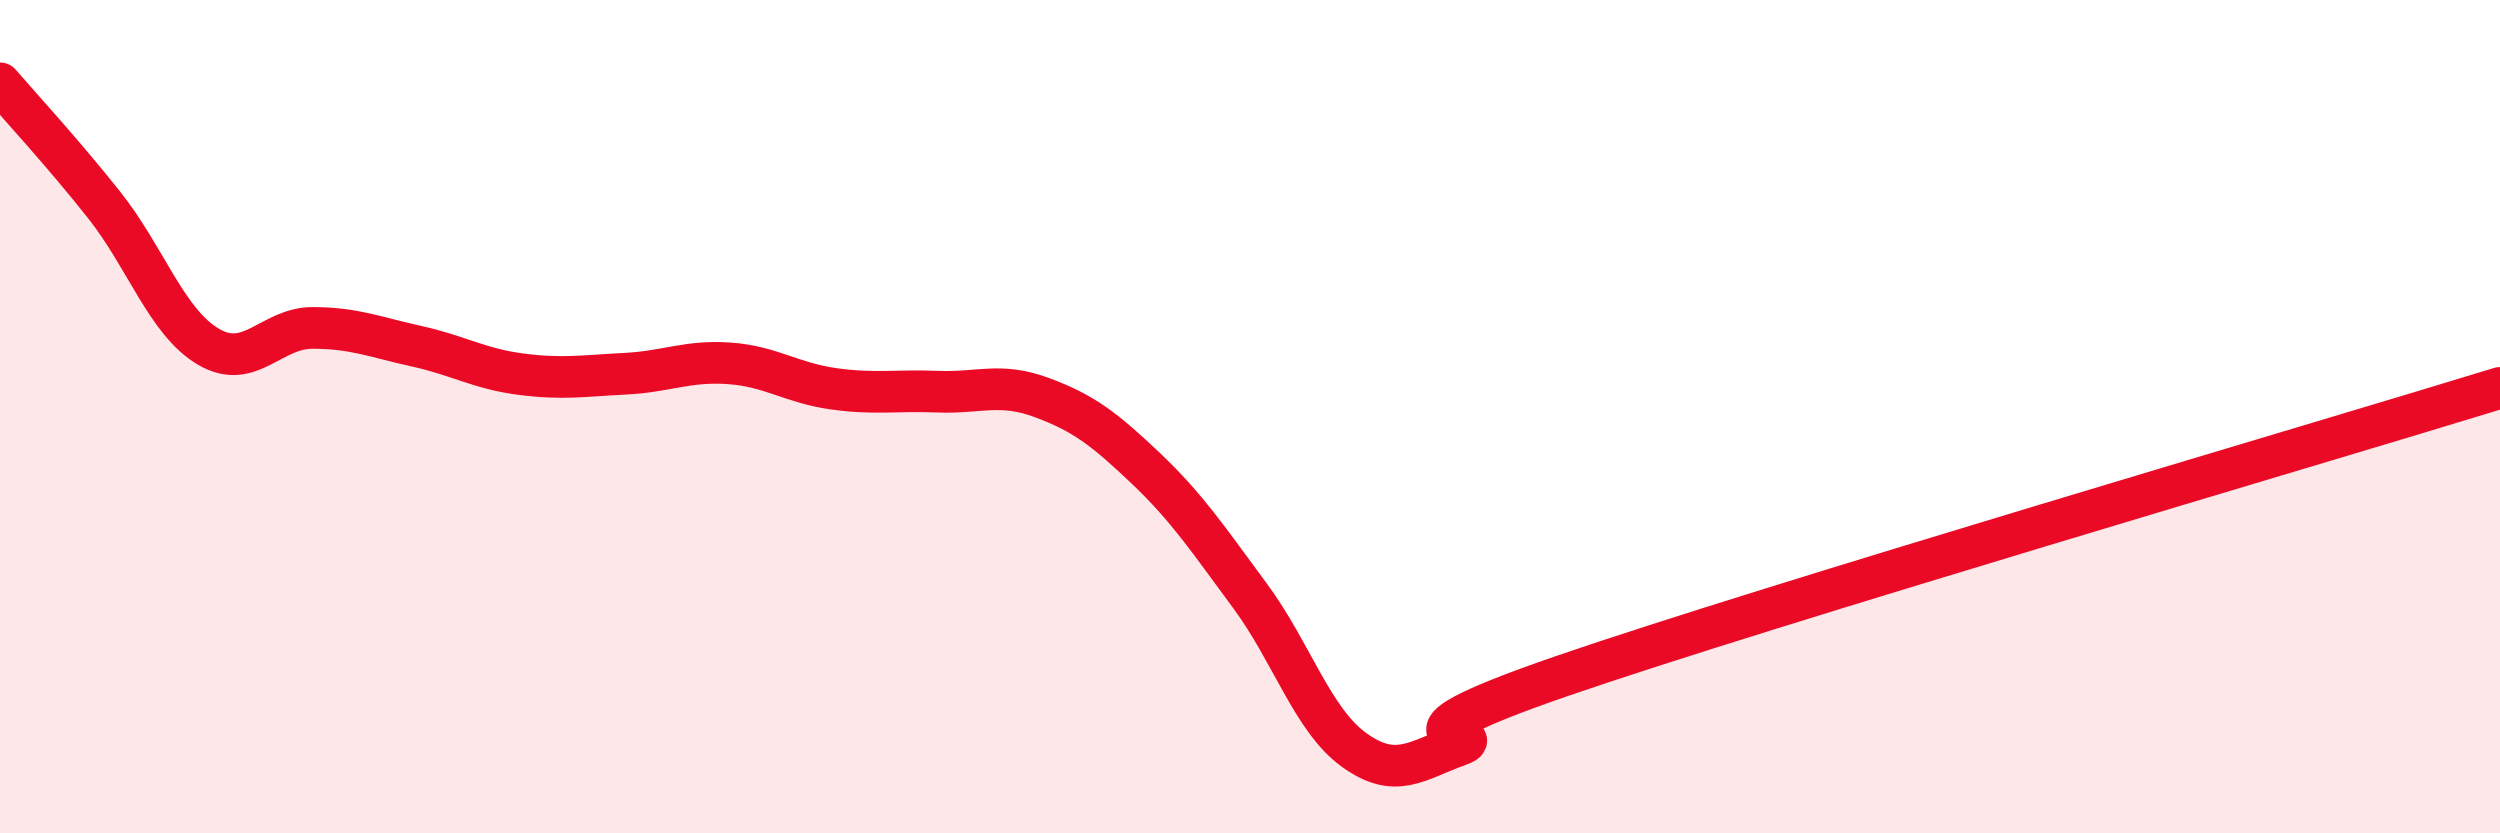 
    <svg width="60" height="20" viewBox="0 0 60 20" xmlns="http://www.w3.org/2000/svg">
      <path
        d="M 0,2 C 0.5,2.58 1.5,3.66 2.5,4.92 C 3.5,6.18 4,7.73 5,8.32 C 6,8.91 6.5,7.87 7.5,7.87 C 8.5,7.87 9,8.09 10,8.31 C 11,8.53 11.5,8.85 12.5,8.98 C 13.5,9.11 14,9.02 15,8.97 C 16,8.92 16.5,8.65 17.5,8.72 C 18.5,8.79 19,9.19 20,9.33 C 21,9.47 21.5,9.36 22.5,9.4 C 23.5,9.44 24,9.17 25,9.54 C 26,9.91 26.5,10.29 27.5,11.24 C 28.5,12.19 29,12.95 30,14.3 C 31,15.65 31.5,17.28 32.5,18 C 33.5,18.72 34,18.25 35,17.89 C 36,17.53 32.5,17.94 37.5,16.22 C 42.5,14.5 55.5,10.69 60,9.31L60 20L0 20Z"
        fill="#EB0A25"
        opacity="0.1"
        stroke-linecap="round"
        stroke-linejoin="round"
      />
      <path
        d="M 0,2 C 0.5,2.58 1.5,3.66 2.5,4.92 C 3.5,6.18 4,7.73 5,8.32 C 6,8.91 6.5,7.87 7.5,7.87 C 8.5,7.87 9,8.09 10,8.31 C 11,8.53 11.5,8.85 12.5,8.98 C 13.5,9.11 14,9.02 15,8.97 C 16,8.92 16.5,8.65 17.5,8.72 C 18.5,8.79 19,9.19 20,9.33 C 21,9.47 21.5,9.36 22.5,9.4 C 23.5,9.44 24,9.17 25,9.54 C 26,9.91 26.5,10.29 27.5,11.24 C 28.5,12.19 29,12.95 30,14.3 C 31,15.65 31.5,17.28 32.5,18 C 33.5,18.72 34,18.25 35,17.89 C 36,17.53 32.5,17.94 37.5,16.22 C 42.5,14.5 55.5,10.69 60,9.31"
        stroke="#EB0A25"
        stroke-width="1"
        fill="none"
        stroke-linecap="round"
        stroke-linejoin="round"
      />
    </svg>
  